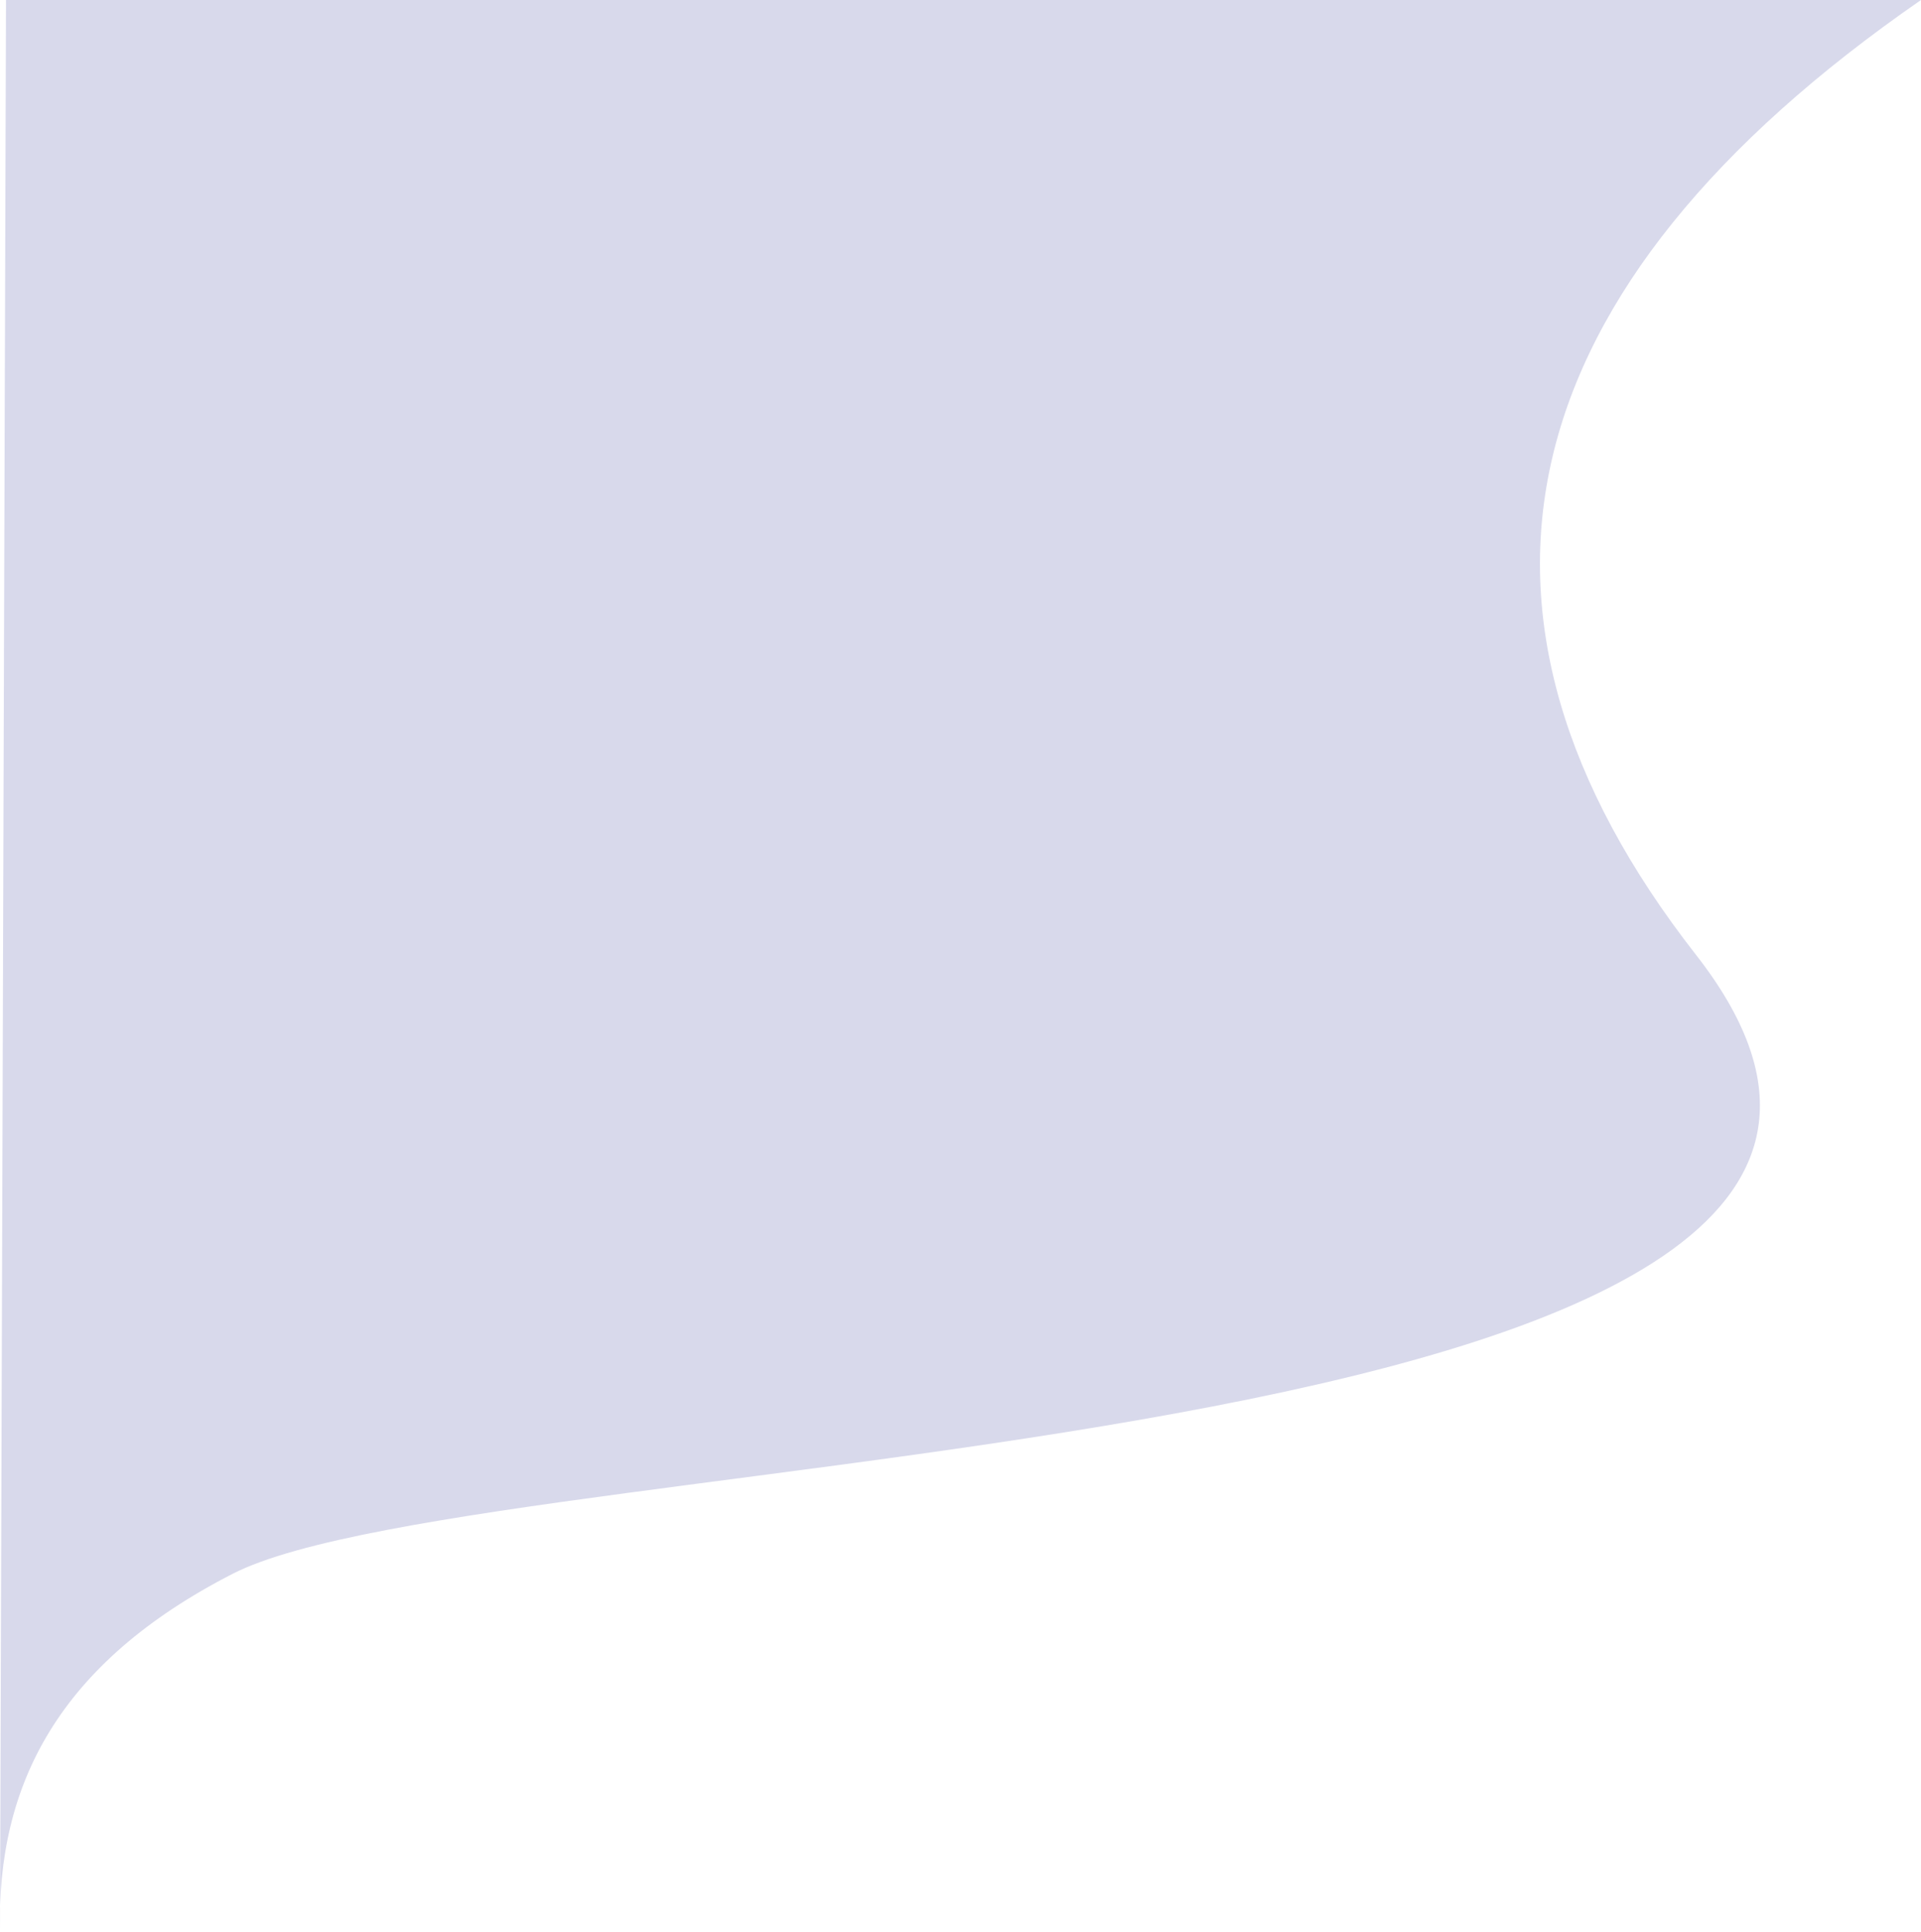 <svg viewBox="0 0 639.3 643" xmlns="http://www.w3.org/2000/svg"><path d="m639.3 0c-138.3 95.7-163.8 203.9-74.9 317.7 133.4 170.6-400.3 161.6-487 206-57.7 29.6-78.6 70-77.4 119.3l2-643z" fill="#d8d9eb" fill-rule="evenodd"/></svg>